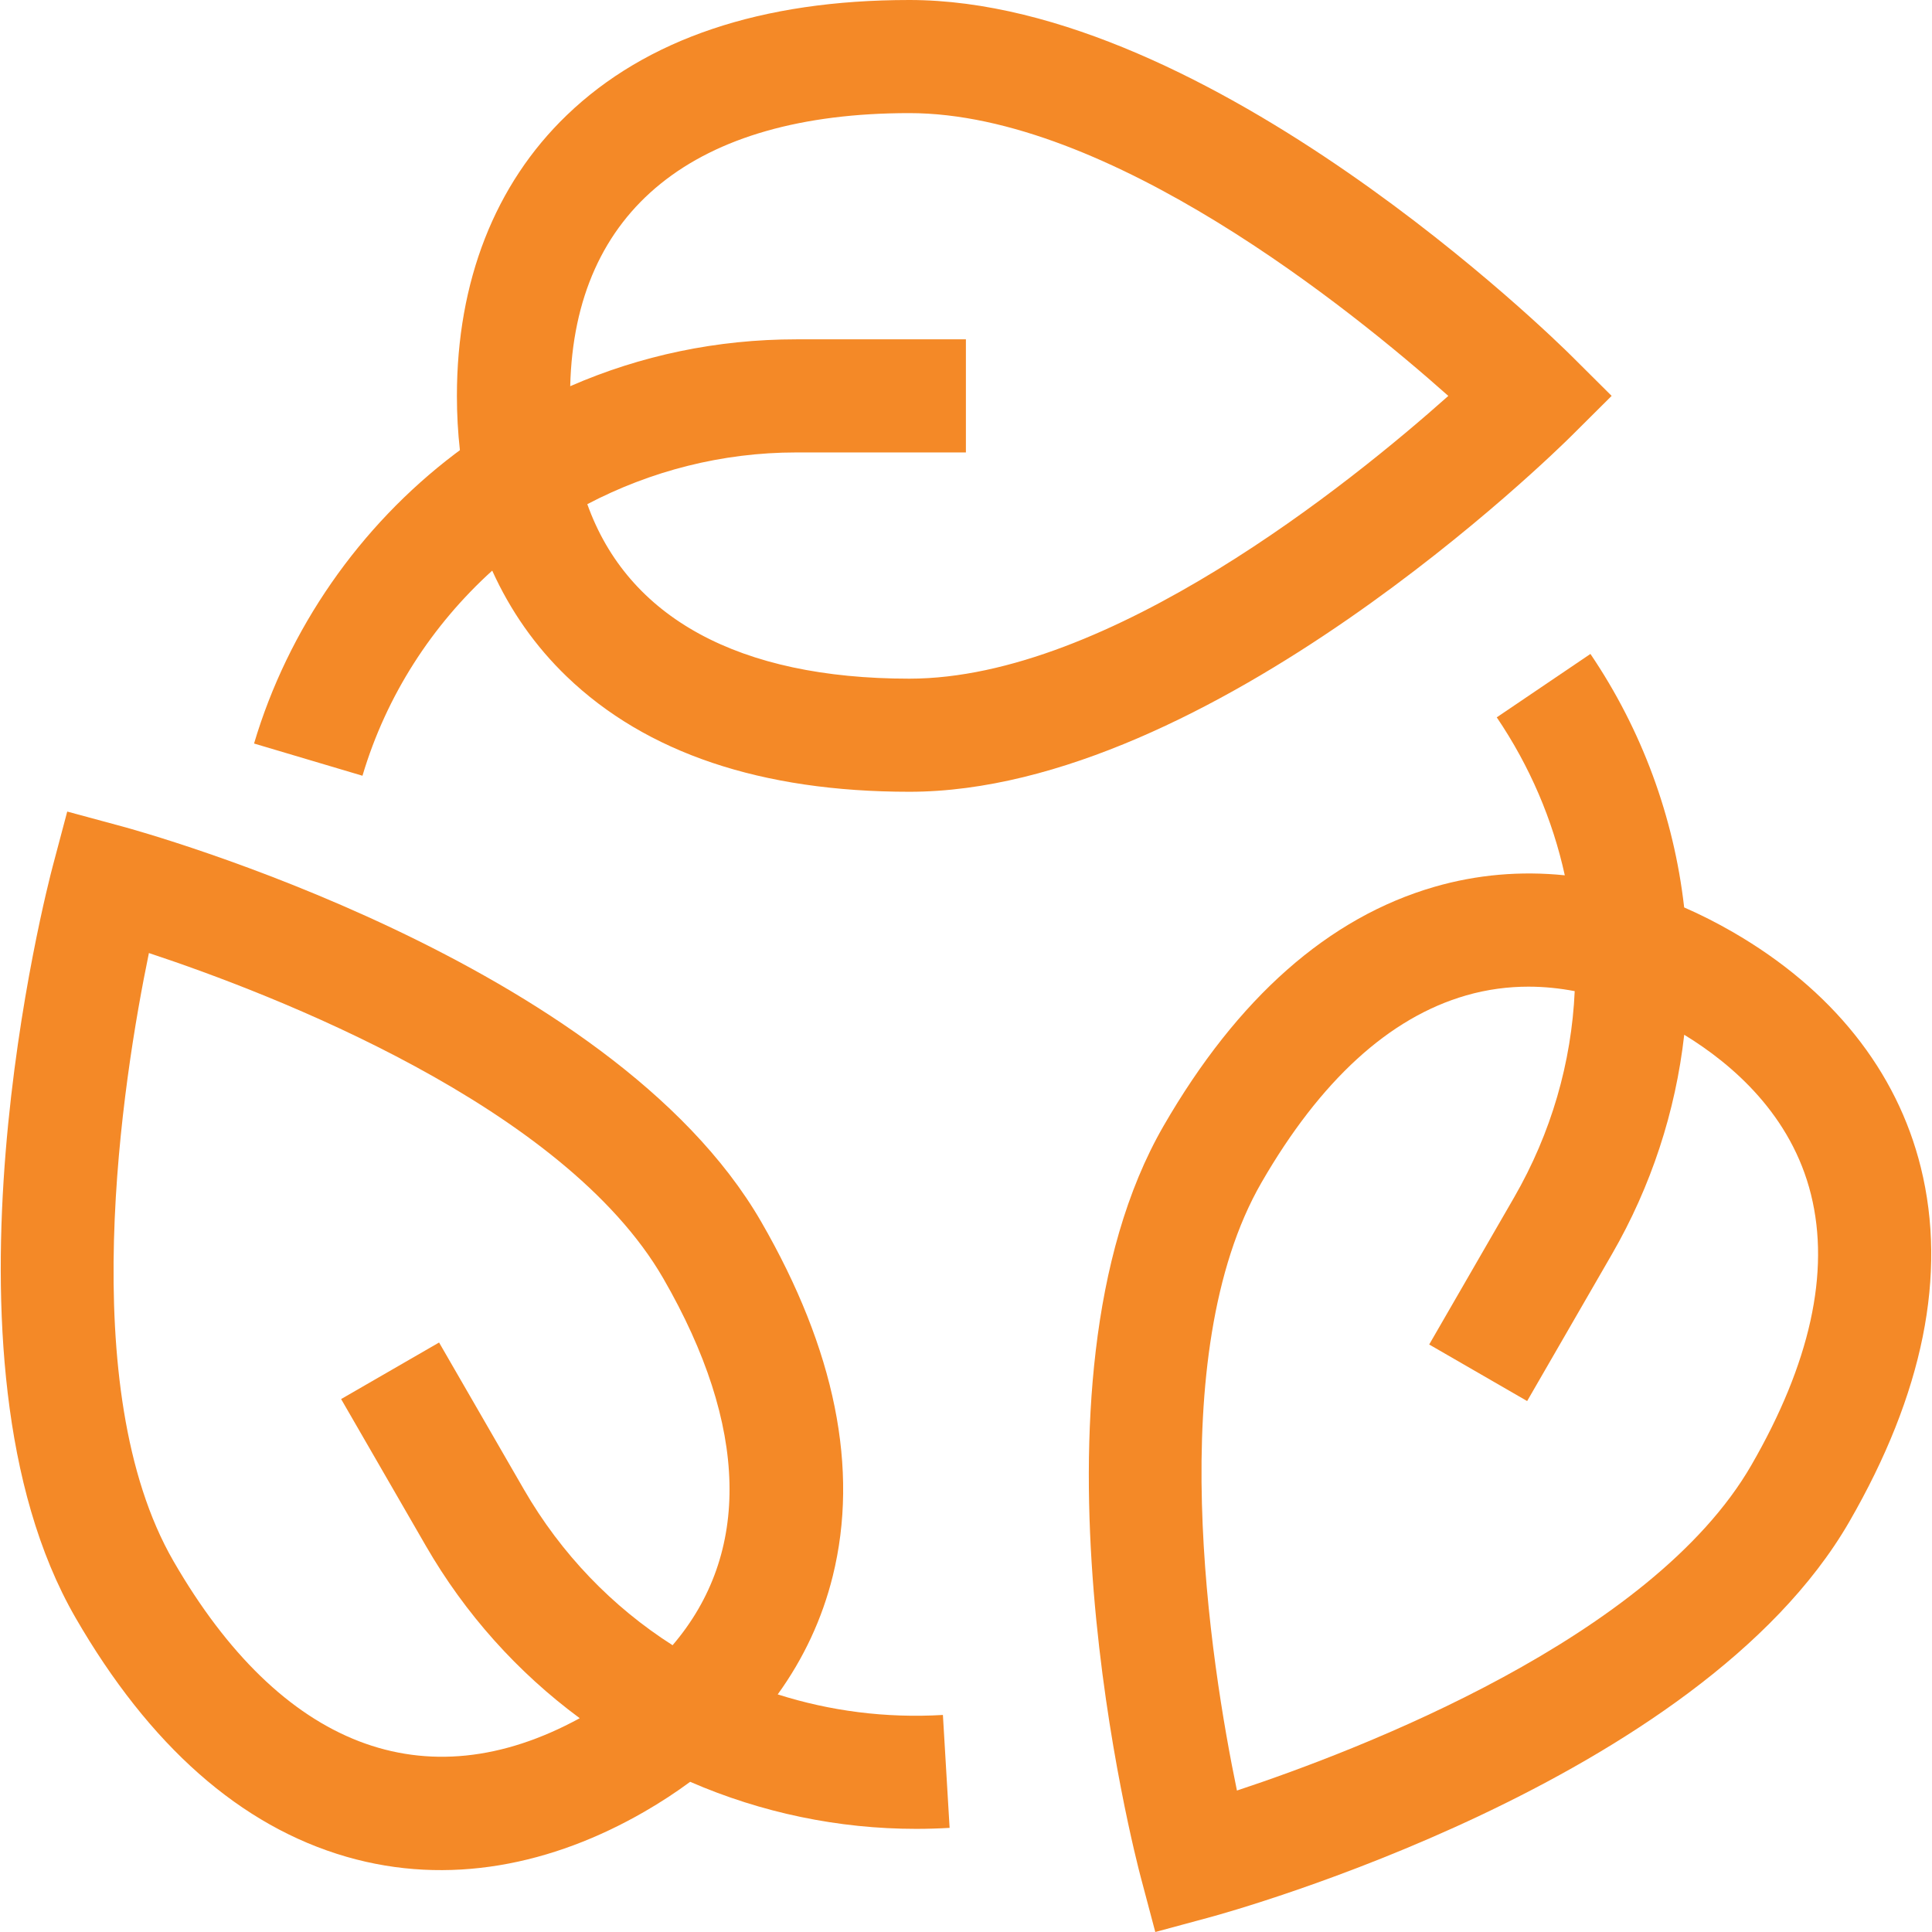 <?xml version="1.0" encoding="utf-8"?>
<!-- Generator: Adobe Illustrator 14.0.0, SVG Export Plug-In . SVG Version: 6.00 Build 43363)  -->
<!DOCTYPE svg PUBLIC "-//W3C//DTD SVG 1.1//EN" "http://www.w3.org/Graphics/SVG/1.1/DTD/svg11.dtd">
<svg version="1.1" id="Capa_1" xmlns="http://www.w3.org/2000/svg" xmlns:xlink="http://www.w3.org/1999/xlink" x="0px" y="0px"
	 width="512px" height="512px" viewBox="0 0 512 512" enable-background="new 0 0 512 512" xml:space="preserve">
<g>
	<path fill="#F48927" d="M130.442,151.221c4.806,10.623,11.422,20.062,19.761,28.082c21.055,20.255,51.6,30.525,90.784,30.525
		c79.767,0,171.569-90.44,175.438-94.291l10.677-10.623l-10.677-10.624C412.556,90.44,320.754,0,240.987,0
		c-39.185,0-69.729,10.271-90.784,30.525c-19.049,18.325-29.118,44.049-29.118,74.389c0,4.924,0.27,9.725,0.795,14.394
		c-0.429,0.318-0.859,0.632-1.285,0.954c-25.339,19.192-44.257,46.461-53.269,76.78l28.732,8.54
		C102.408,184.222,114.559,165.606,130.442,151.221z M240.987,29.976c52.811,0,117.083,52.026,142.832,74.946
		c-25.723,22.924-89.916,74.932-142.832,74.932c-45.228,0-74.605-16.192-85.346-46.244c16.769-8.788,35.691-13.707,55.37-13.707
		h44.963V89.927h-44.963c-20.936,0-41.188,4.242-59.897,12.42C152.239,55.658,184.039,29.976,240.987,29.976z"/>
	<path fill="#F48927" d="M206.102,449.033c6.873-9.526,11.791-20.044,14.587-31.354c7.014-28.362,0.636-59.95-18.957-93.884
		C161.849,254.713,37.625,220.432,32.356,219.007l-14.539-3.934l-3.862,14.558c-1.4,5.276-33.823,129.998,6.06,199.079
		c19.592,33.936,43.759,55.252,71.829,63.359c27.107,7.828,54.55,2.127,78.981-11.979c4.268-2.464,8.292-5.1,12.074-7.892
		c18.901,8.211,39.277,12.469,59.876,12.469c2.957,0,5.919-0.087,8.881-0.263l-1.774-29.923
		C234.743,455.376,219.952,453.441,206.102,449.033z M45.975,413.722c-26.401-45.728-13.488-127.389-6.513-161.158
		c32.732,10.845,109.91,40.491,136.311,86.22c22.671,39.268,23.285,72.876,2.469,97.218c-15.926-10.156-29.511-24.152-39.401-41.282
		l-22.481-38.94L90.4,370.766l22.481,38.94c10.379,17.977,24.265,33.461,40.755,45.635C112.619,477.75,74.461,463.06,45.975,413.722
		L45.975,413.722z"/>
	<path fill="#F48927" d="M509.04,309.393c-6.346-25.658-23.588-47.24-49.864-62.41c-4.262-2.46-8.55-4.625-12.854-6.504
		c-2.744-24.042-11.239-47.083-24.843-67.179l-24.823,16.803c8.806,13.008,14.819,27.21,18.032,41.862
		c-11.703-1.196-23.285-0.198-34.495,3.04c-28.069,8.106-52.235,29.424-71.827,63.359c-39.884,69.082-7.462,193.804-6.062,199.079
		l3.861,14.559l14.54-3.934c5.268-1.426,129.493-35.708,169.377-104.789C509.676,369.342,516.054,337.755,509.04,309.393
		L509.04,309.393z M464.124,388.289c-26.405,45.735-103.598,75.383-136.322,86.223c-6.991-33.738-19.933-115.336,6.523-161.161
		c15.586-26.995,33.817-43.665,54.186-49.548c5.654-1.633,11.205-2.328,16.562-2.328c4.221,0,8.313,0.443,12.241,1.186
		c-0.848,18.824-6.181,37.557-16.081,54.707l-22.482,38.938l25.958,14.987l22.483-38.938c10.389-17.995,16.849-37.761,19.144-58.135
		c12.908,7.884,28.41,21.366,33.604,42.369C485.031,337.172,479.708,361.295,464.124,388.289L464.124,388.289z"/>
</g>
</svg>
